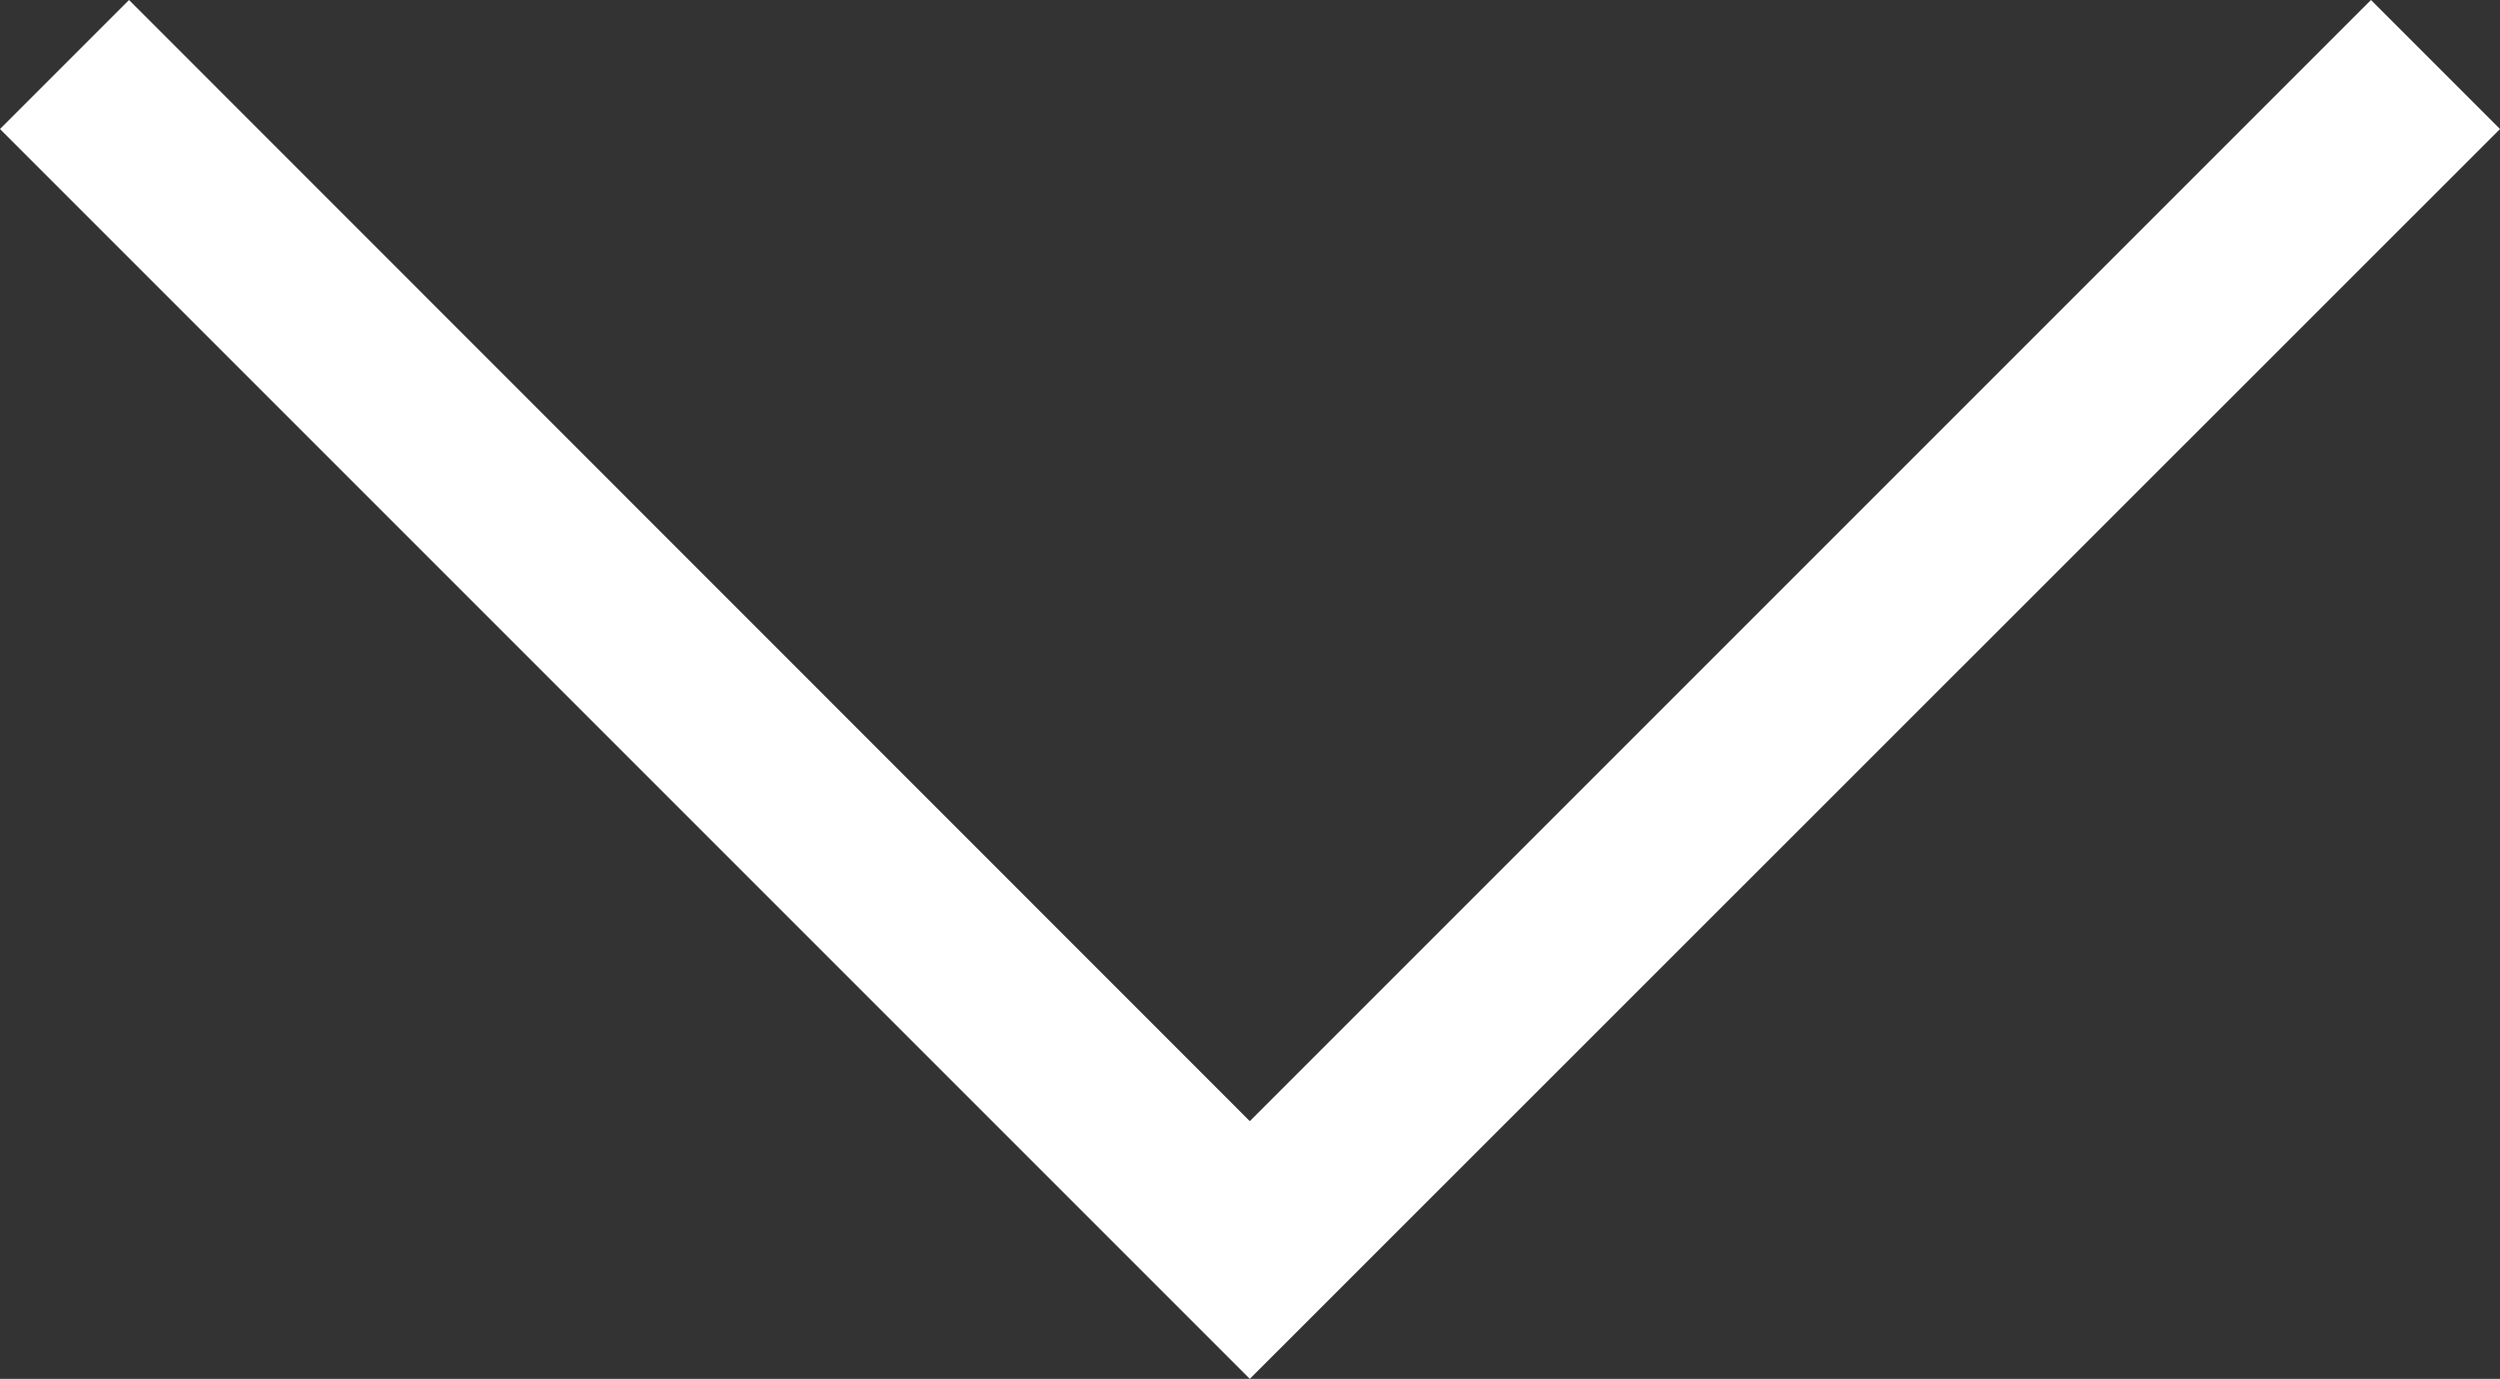 <svg id="arrow-linebtm" xmlns="http://www.w3.org/2000/svg" viewBox="0 0 68.59 37.83"><rect x="0" y="0" width="68.59" height="37.83" fill="#333333" stroke="none"/><defs><style>.cls-1{fill:#fff;}</style></defs><title>arrow-linebtm</title><polygon class="cls-1" points="34.29 37.83 0 3.54 3.54 0 34.29 30.76 65.05 0 68.59 3.54 34.29 37.83"/></svg>